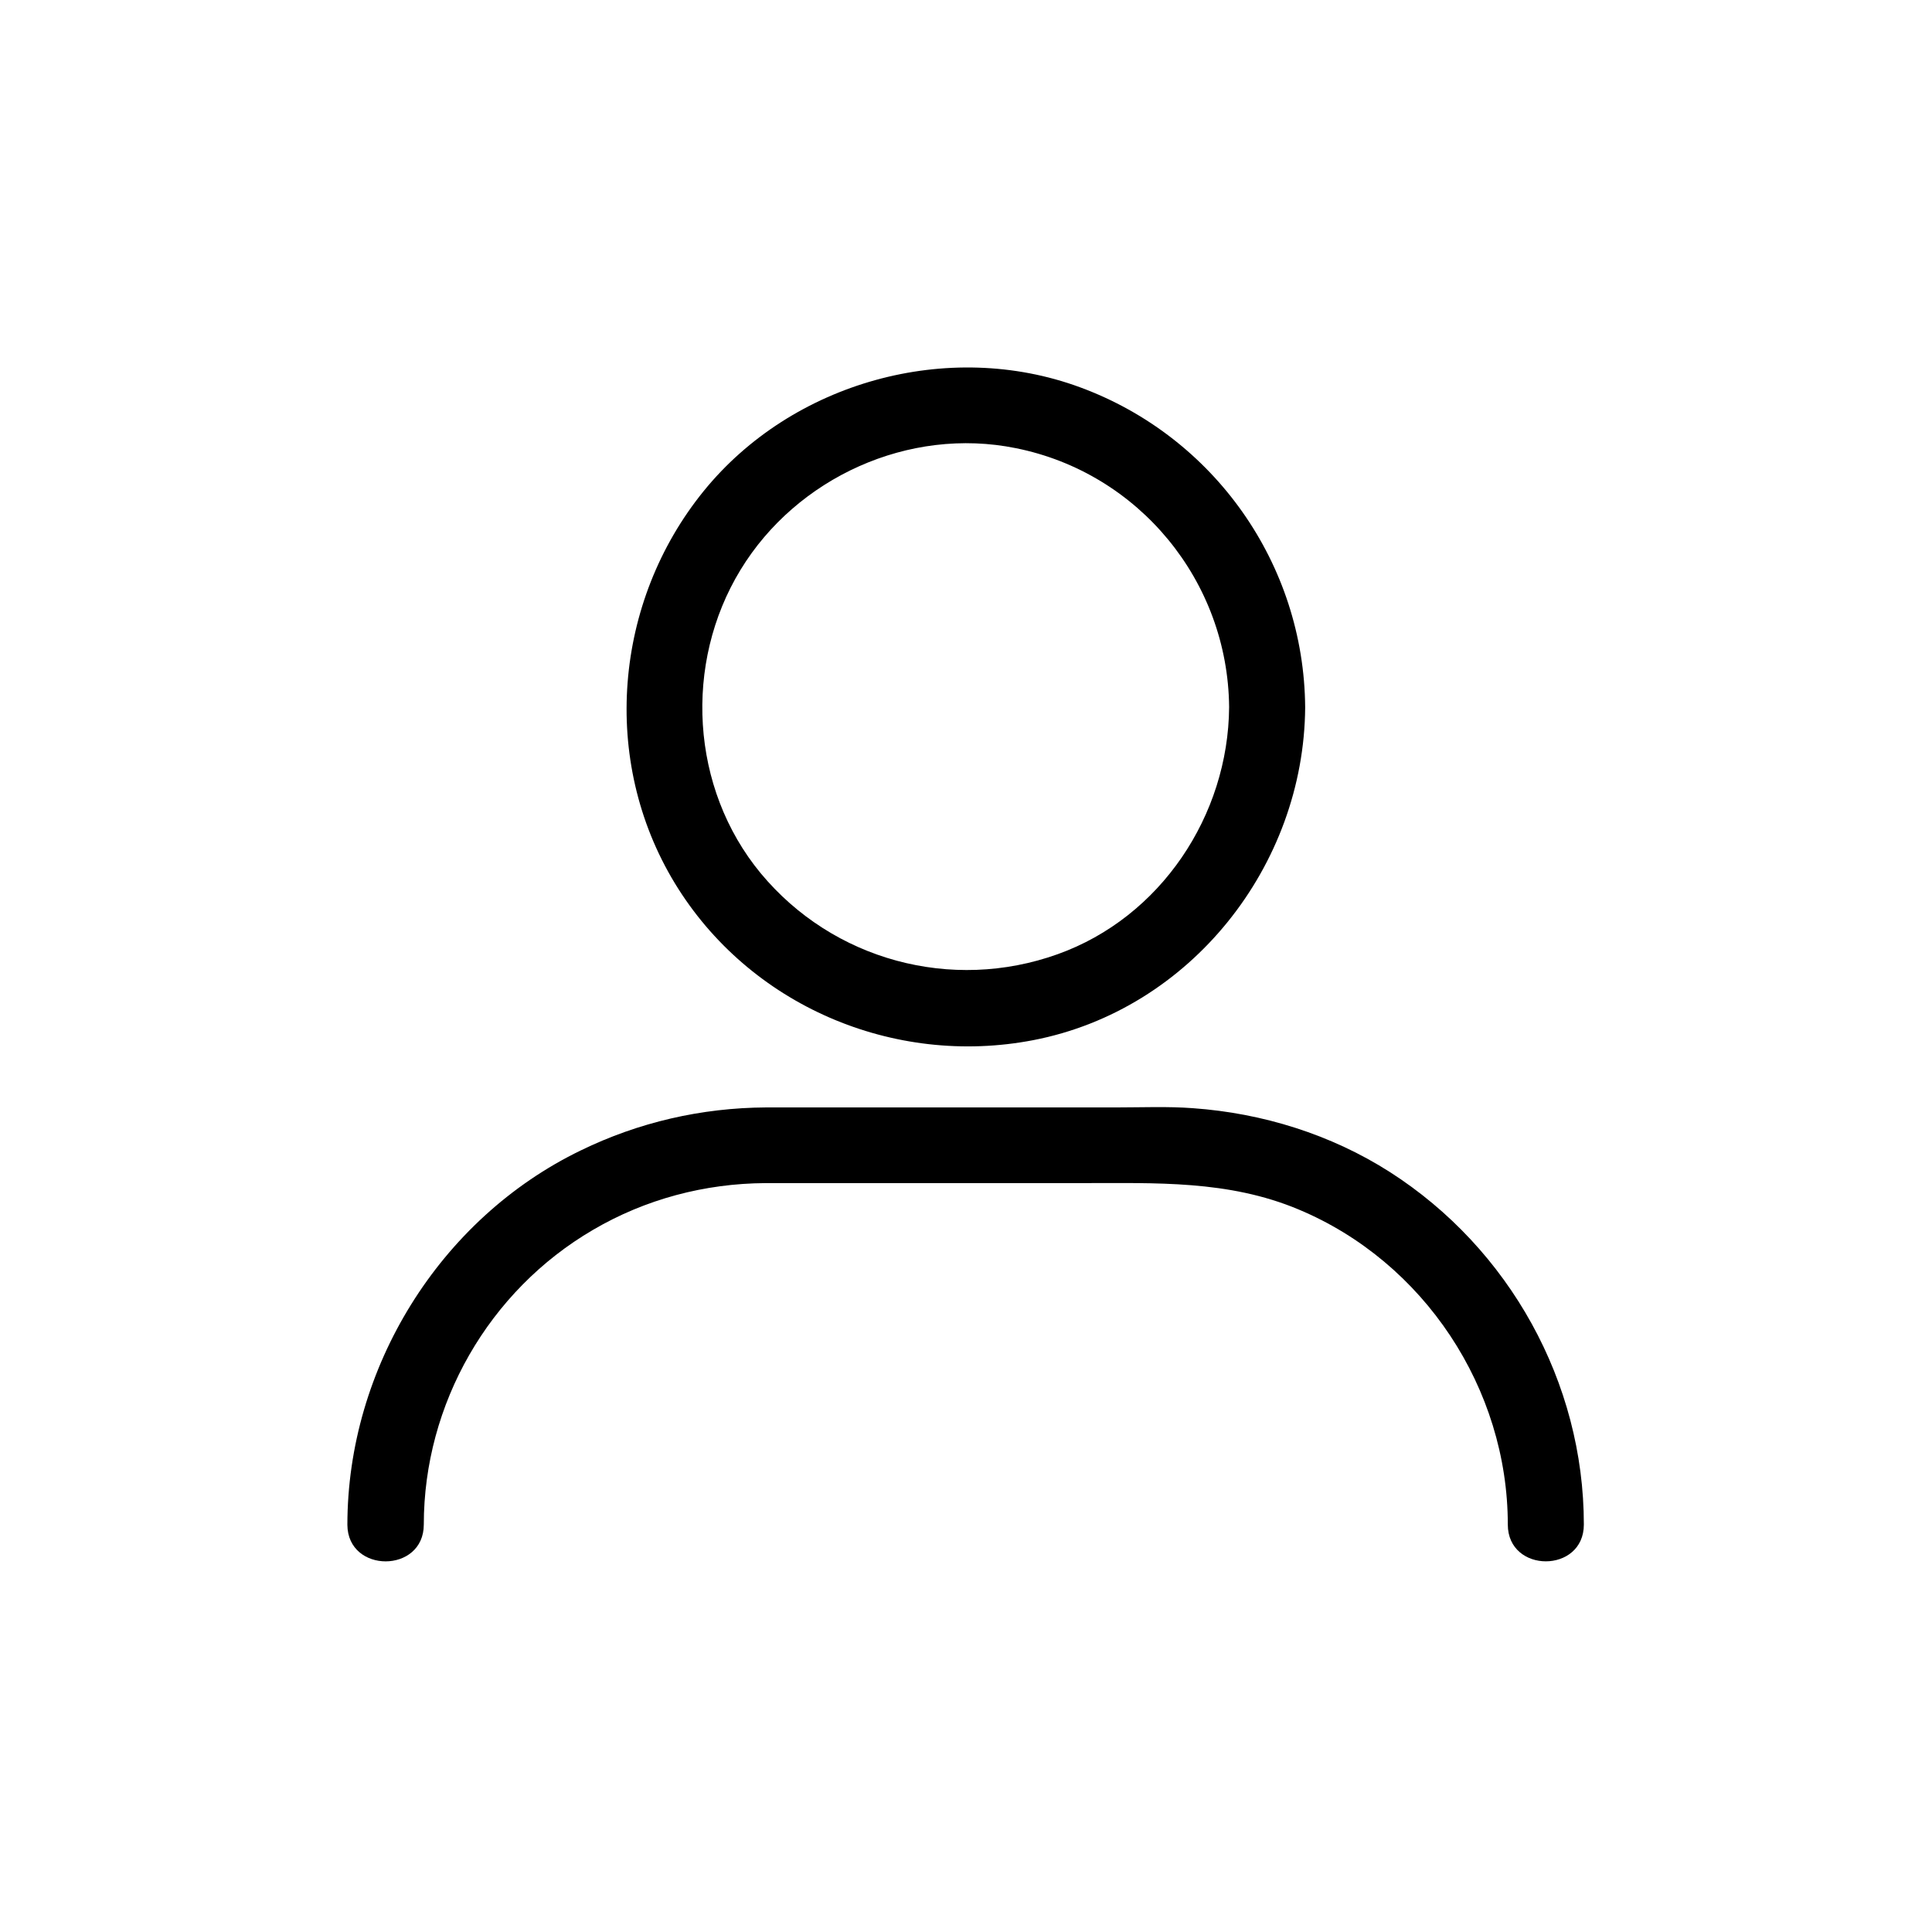 <?xml version="1.0" encoding="UTF-8"?>
<!-- Uploaded to: SVG Repo, www.svgrepo.com, Generator: SVG Repo Mixer Tools -->
<svg fill="#000000" width="800px" height="800px" version="1.1" viewBox="144 144 512 512" xmlns="http://www.w3.org/2000/svg">
 <g>
  <path d="m469.73 331.38c-0.203 28.719-18.137 55.723-45.445 65.496-28.113 10.078-59.551 1.613-78.695-21.461-18.641-22.57-20.453-55.621-5.34-80.406 14.914-24.484 44.637-37.988 72.953-32.242 32.645 6.543 56.223 35.262 56.527 68.613 0.102 13 20.254 13 20.152 0-0.301-37.887-24.082-71.641-59.652-84.742-34.965-12.898-76.277-1.41-99.754 27.508-23.781 29.32-27.406 71.34-7.656 103.89 19.648 32.344 57.938 48.77 95.02 41.613 41.715-8.062 71.742-46.25 72.043-88.168 0.102-13.094-20.051-13.094-20.152-0.098z"/>
  <path d="m256.31 548.02c0-31.941 17.23-61.969 44.84-78.09 13.906-8.16 29.625-12.293 45.645-12.395h14.914 69.023c19.547 0 38.793-0.805 57.332 6.953 33.352 13.906 55.52 47.559 55.52 83.531 0 13 20.152 13 20.152 0 0-37.684-19.75-73.152-51.387-93.406-15.617-9.977-33.754-15.617-52.195-16.93-6.75-0.504-13.504-0.203-20.254-0.203h-72.449-20.453c-17.129 0.102-33.754 3.93-49.07 11.387-37.484 18.137-61.867 57.738-61.867 99.25 0.098 12.898 20.25 12.898 20.25-0.098z"/>
 </g>
</svg>